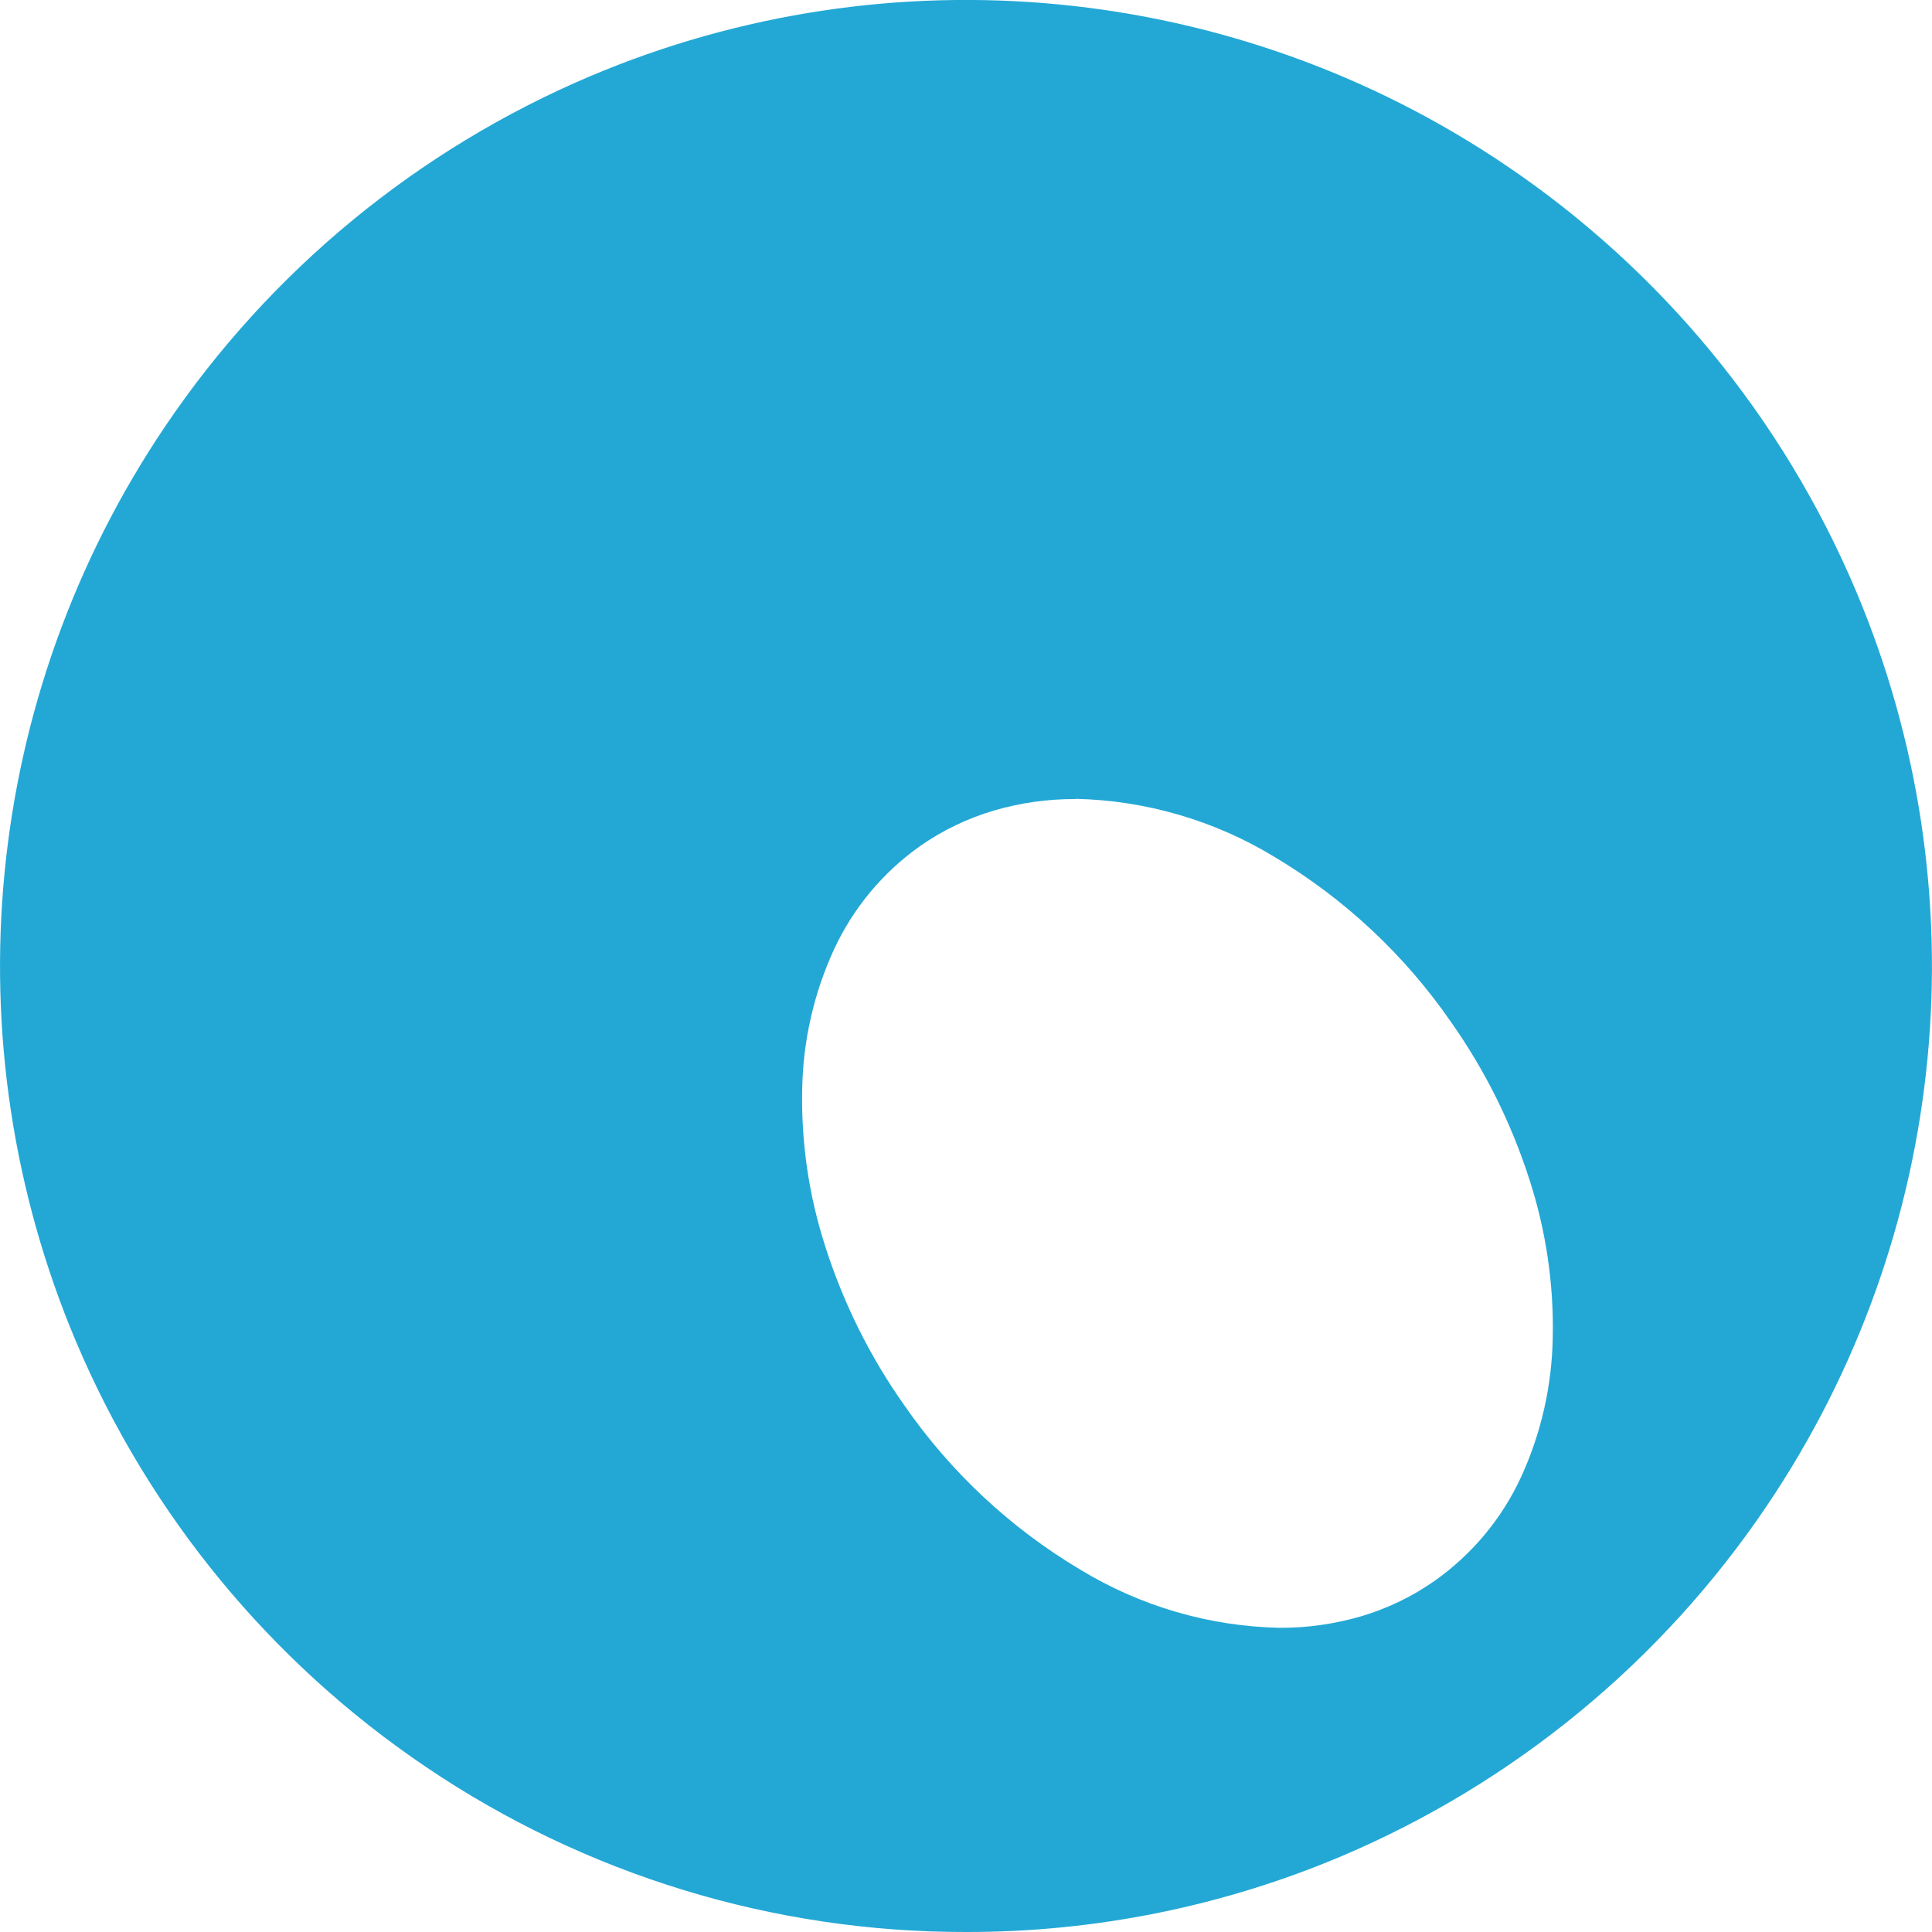 <?xml version="1.0" encoding="UTF-8"?>
<svg id="Calque_1" data-name="Calque 1" xmlns="http://www.w3.org/2000/svg" width="184" height="184" viewBox="0 0 184 184">
  <path id="deco" d="M92,184c-18.32.03-36.24-5.44-51.42-15.71-14.79-9.98-26.36-24.04-33.32-40.47C-4.85,99.18-1.66,66.36,15.74,40.59,25.72,25.8,39.78,14.23,56.2,7.26c28.63-12.12,61.45-8.93,87.21,8.48,14.79,9.98,26.36,24.04,33.32,40.47,12.12,28.64,8.93,61.46-8.48,87.23-9.98,14.79-24.04,26.36-40.46,33.33-11.32,4.79-23.5,7.25-35.8,7.23ZM102.41,76.1c-2.63-.01-5.25.36-7.77,1.1-2.5.74-4.87,1.88-7,3.37-3.55,2.51-6.38,5.9-8.21,9.85-1.92,4.17-2.95,8.7-3.03,13.3-.11,5.1.64,10.18,2.21,15.03,1.72,5.37,4.24,10.45,7.49,15.05,4.4,6.37,10.12,11.72,16.77,15.68,5.73,3.49,12.29,5.41,19,5.55,2.63.01,5.25-.36,7.77-1.1,2.5-.74,4.87-1.88,7-3.38,3.55-2.51,6.38-5.9,8.21-9.85,1.92-4.17,2.95-8.7,3.03-13.3.11-5.1-.64-10.18-2.21-15.03-1.72-5.37-4.24-10.45-7.49-15.05-4.4-6.37-10.12-11.72-16.77-15.69-5.73-3.49-12.29-5.41-19-5.55Z" fill="#23a8d5" stroke-width="0"/>
</svg>